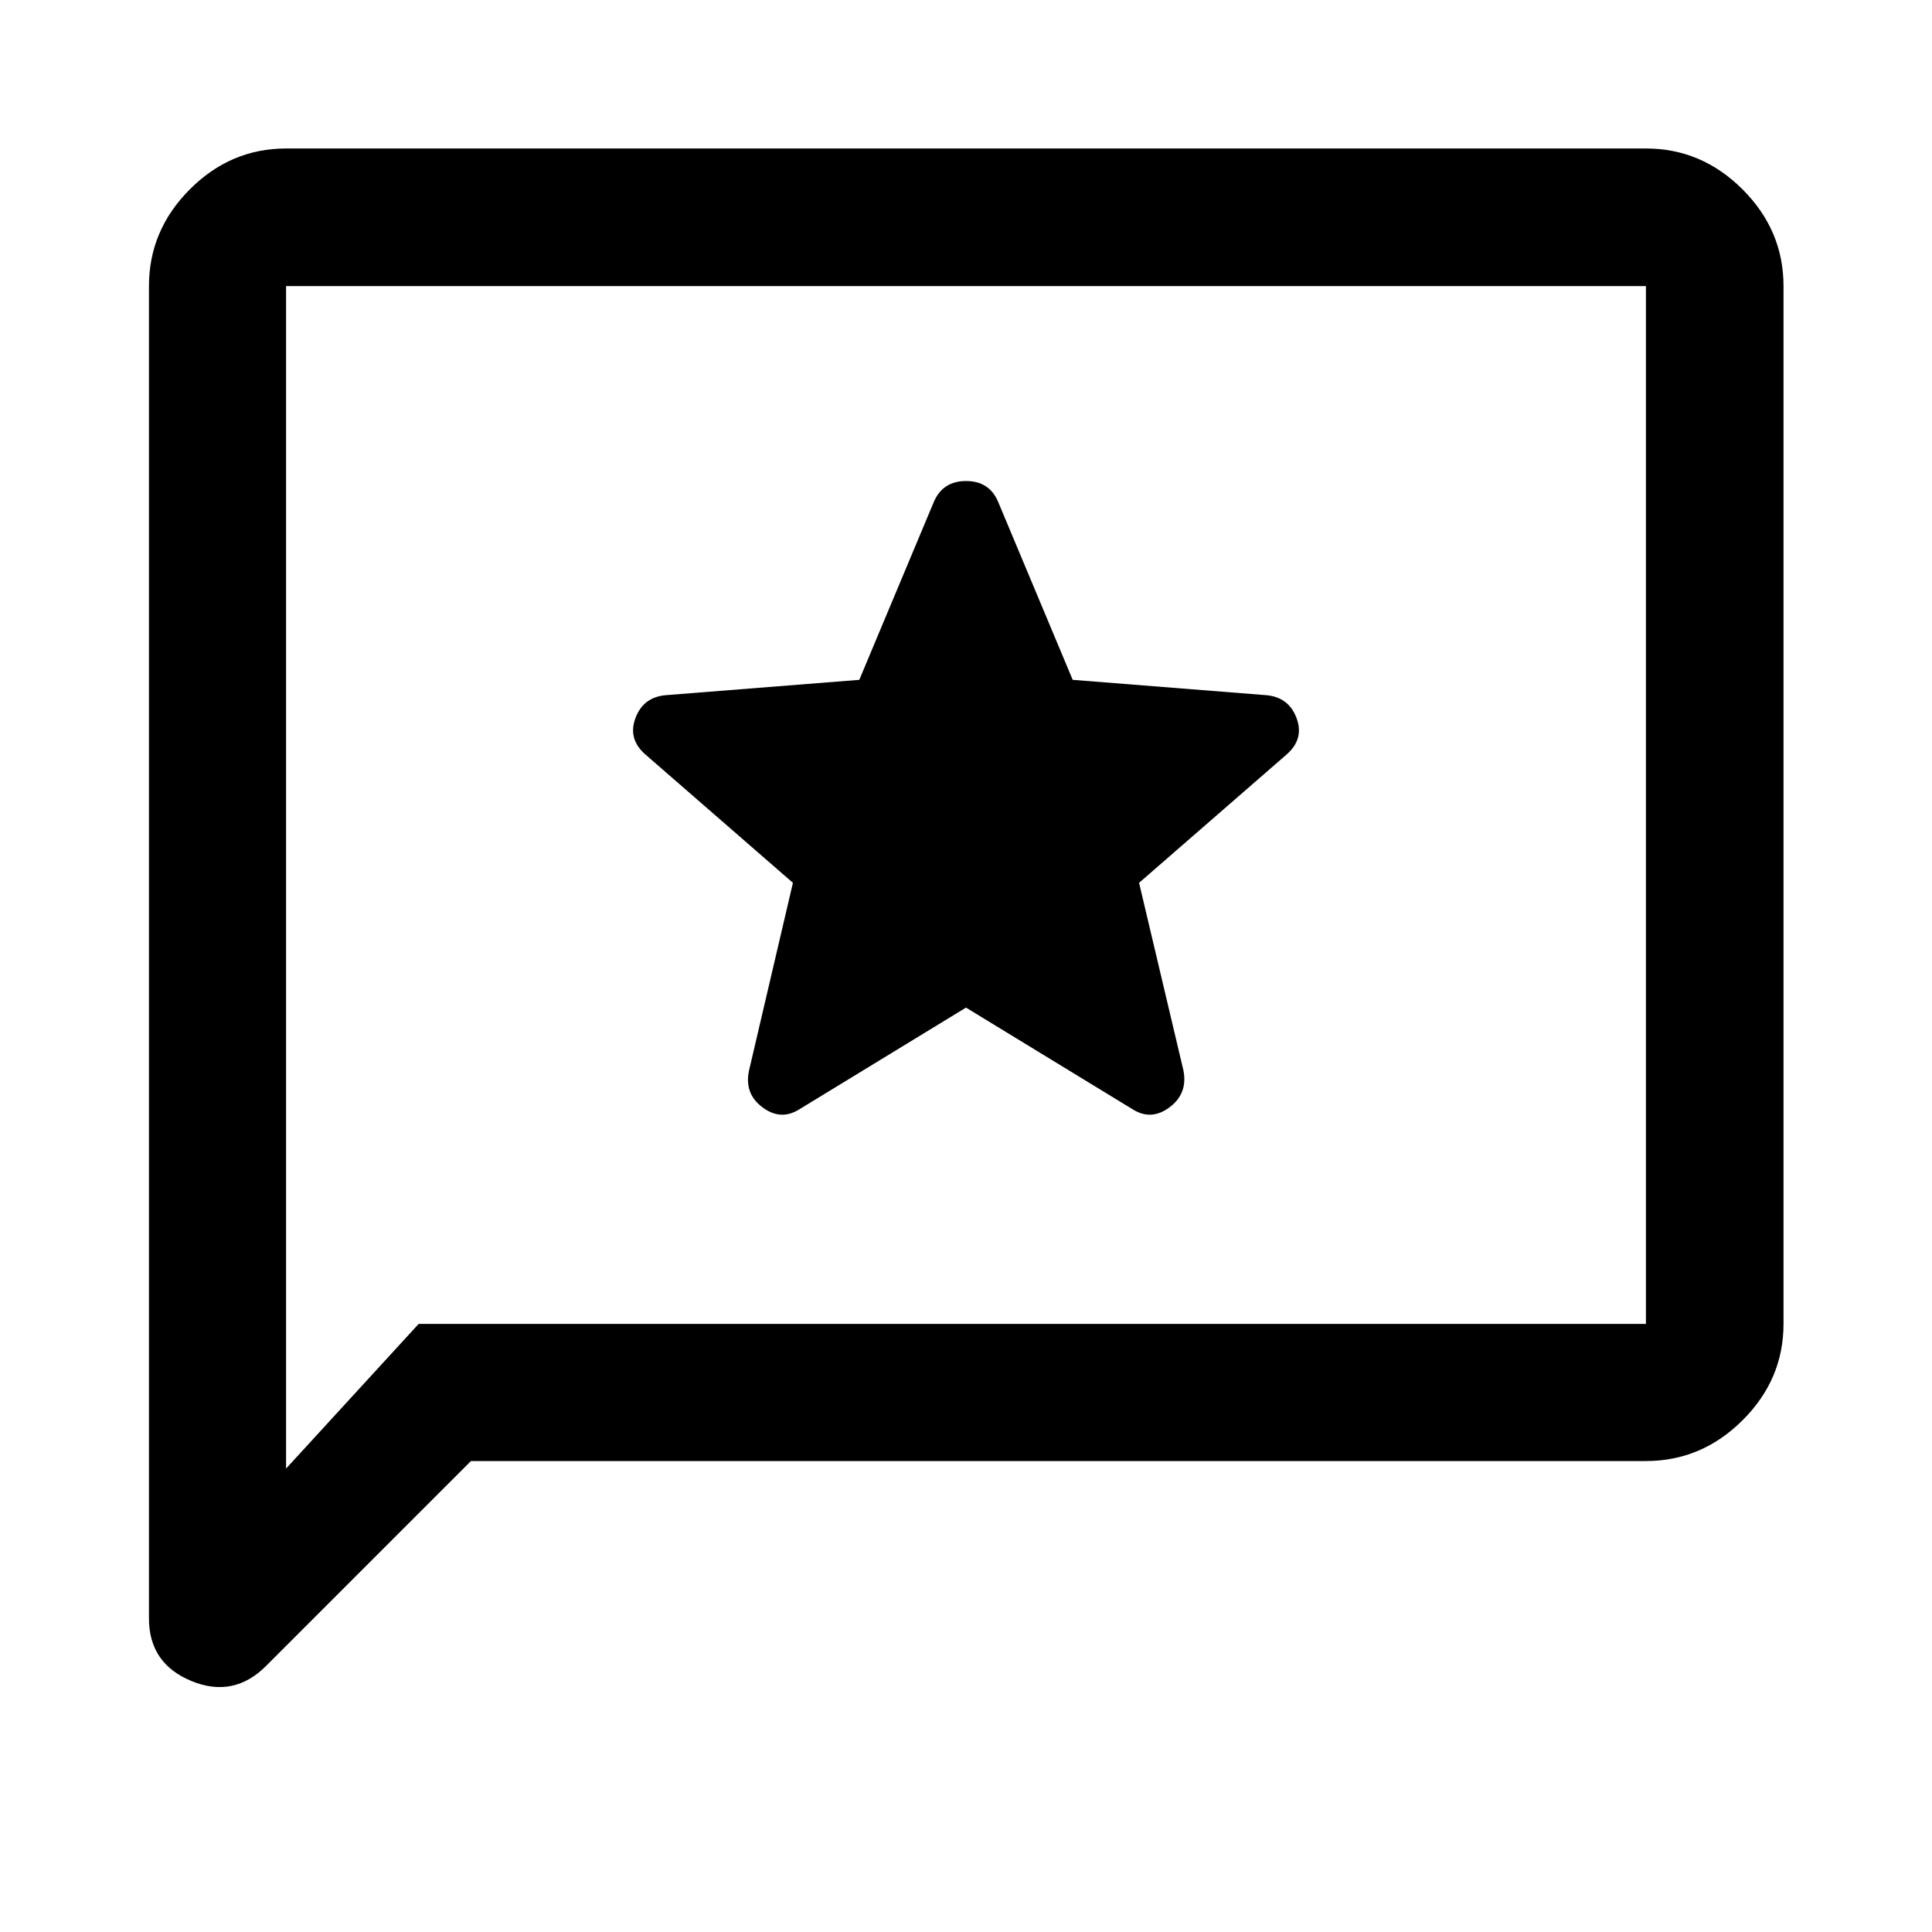 <svg xmlns="http://www.w3.org/2000/svg" width="48" height="48" viewBox="0 -960 960 960"><path d="m480-459.33 82.93 50.61q9.2 5.72 18.28-1.12 9.07-6.83 6.83-18.27L566-521.33l73.17-63.65q8.96-7.72 5.1-18.15-3.86-10.44-15.05-11.44l-96.2-7.62-37.11-88.59q-4.41-10.2-15.88-10.2-11.46 0-15.94 10.2l-37.11 88.59-96.2 7.62q-11.19 1-15.05 11.44-3.86 10.43 5.1 18.15L394-521.33l-21.8 93.22q-2.48 11.44 6.59 18.27 9.08 6.84 18.28 1.12L480-459.33ZM234.02-234.02 132.2-132.2q-16.16 16.16-37.17 7.45-21.01-8.7-21.01-31.08v-662.02q0-27.7 20.27-48.03 20.26-20.34 47.86-20.34h675.7q27.7 0 48.03 20.34 20.34 20.33 20.34 48.03v515.7q0 27.6-20.34 47.86-20.33 20.27-48.03 20.27H234.02Zm-26-68.13h609.83v-515.7h-675.7v587.57l65.87-71.87Zm-65.87 0v-515.7 515.7Z"/></svg>